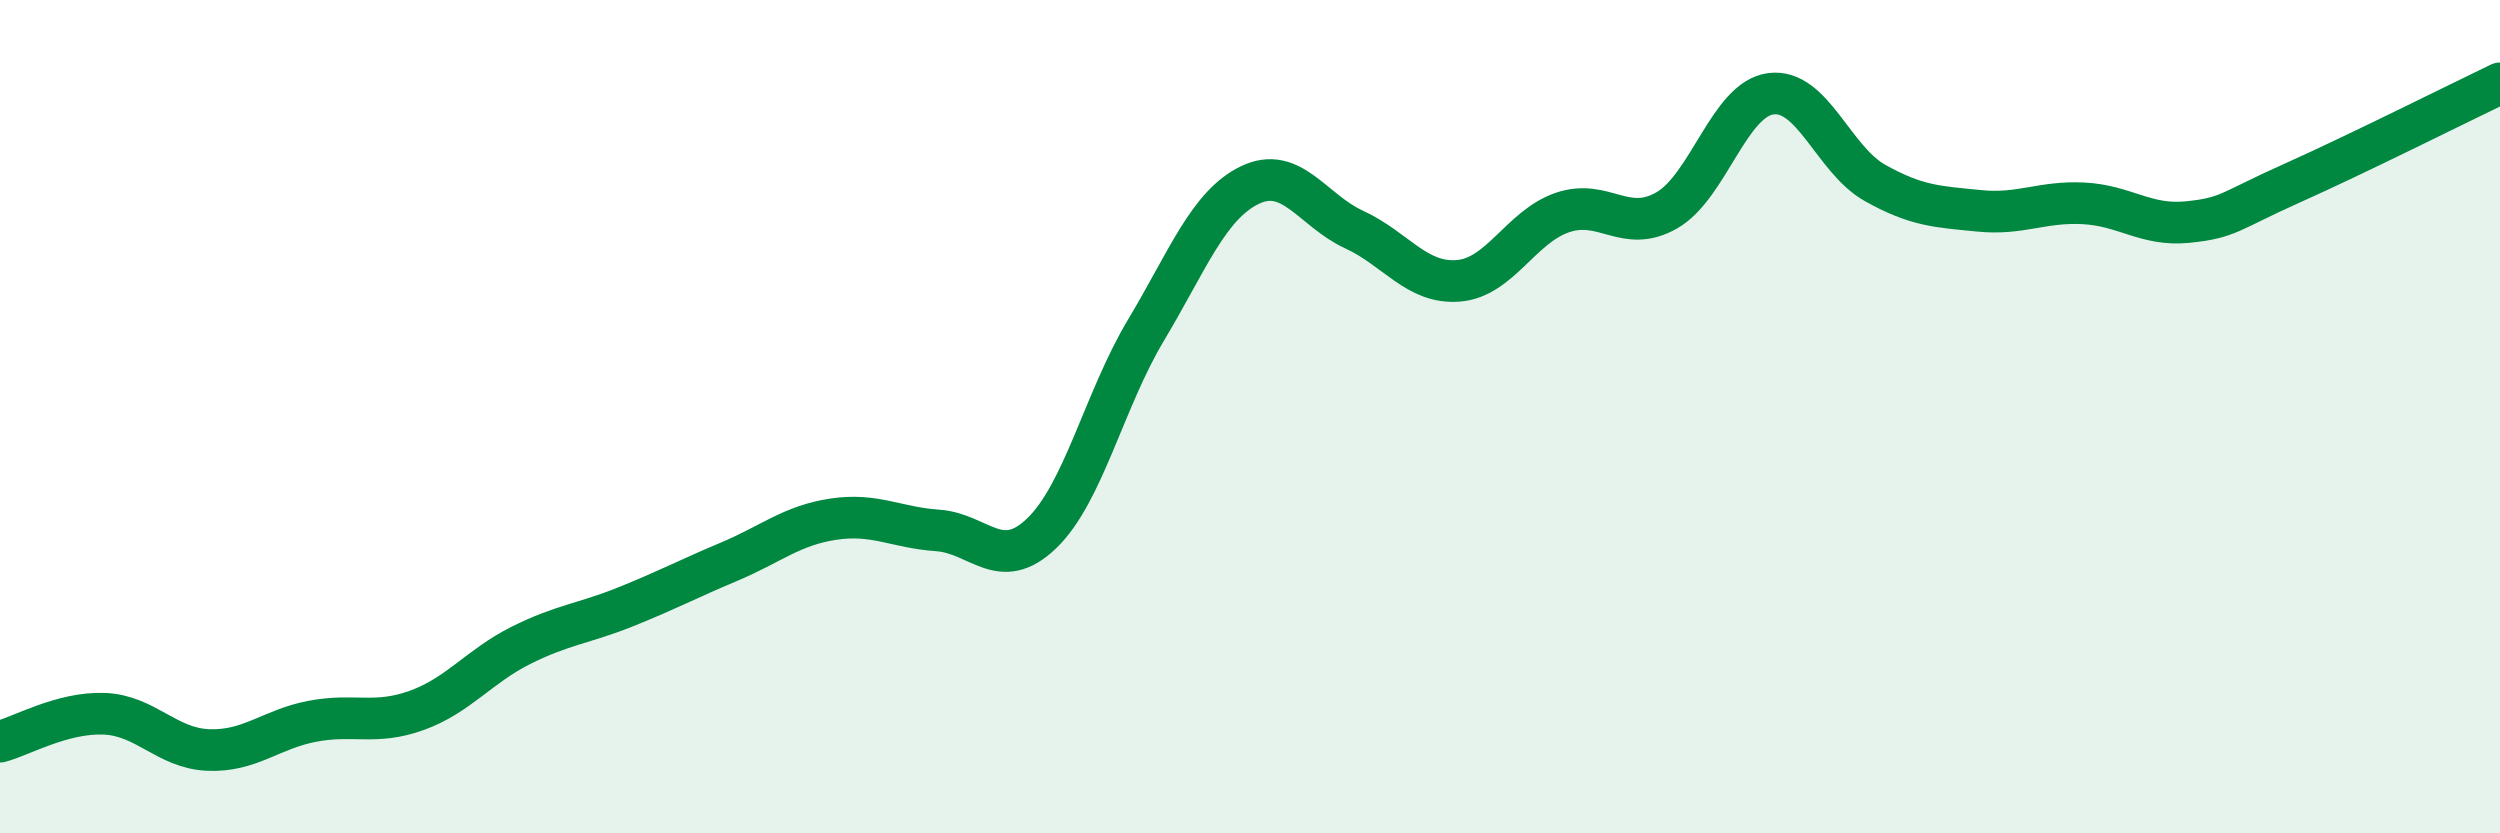 
    <svg width="60" height="20" viewBox="0 0 60 20" xmlns="http://www.w3.org/2000/svg">
      <path
        d="M 0,17.8 C 0.5,17.67 1.5,17.09 2.5,17.13 C 3.5,17.17 4,17.96 5,18 C 6,18.04 6.5,17.5 7.5,17.31 C 8.5,17.12 9,17.41 10,17.05 C 11,16.69 11.5,15.99 12.5,15.49 C 13.5,14.99 14,14.97 15,14.57 C 16,14.17 16.5,13.9 17.5,13.48 C 18.5,13.06 19,12.61 20,12.46 C 21,12.31 21.5,12.66 22.5,12.73 C 23.5,12.8 24,13.76 25,12.8 C 26,11.84 26.5,9.6 27.5,7.93 C 28.5,6.26 29,4.92 30,4.44 C 31,3.96 31.5,5.05 32.5,5.51 C 33.5,5.97 34,6.82 35,6.74 C 36,6.66 36.5,5.44 37.5,5.1 C 38.5,4.76 39,5.62 40,5.05 C 41,4.48 41.5,2.38 42.5,2.25 C 43.5,2.12 44,3.83 45,4.39 C 46,4.95 46.5,4.96 47.5,5.06 C 48.5,5.16 49,4.83 50,4.88 C 51,4.93 51.5,5.43 52.5,5.33 C 53.5,5.23 53.5,5.07 55,4.4 C 56.5,3.73 59,2.48 60,2L60 20L0 20Z"
        fill="#008740"
        opacity="0.1"
        stroke-linecap="round"
        stroke-linejoin="round"
      />
      <path
        d="M 0,17.8 C 0.5,17.67 1.5,17.09 2.5,17.13 C 3.5,17.17 4,17.96 5,18 C 6,18.04 6.5,17.5 7.5,17.31 C 8.5,17.12 9,17.41 10,17.05 C 11,16.69 11.5,15.99 12.5,15.49 C 13.5,14.99 14,14.97 15,14.57 C 16,14.17 16.5,13.9 17.5,13.48 C 18.5,13.06 19,12.61 20,12.46 C 21,12.31 21.5,12.66 22.5,12.73 C 23.5,12.8 24,13.76 25,12.8 C 26,11.84 26.5,9.6 27.5,7.93 C 28.5,6.26 29,4.92 30,4.44 C 31,3.96 31.5,5.05 32.5,5.51 C 33.5,5.97 34,6.82 35,6.74 C 36,6.66 36.5,5.44 37.5,5.1 C 38.5,4.76 39,5.62 40,5.05 C 41,4.48 41.5,2.38 42.5,2.25 C 43.5,2.12 44,3.83 45,4.39 C 46,4.95 46.5,4.96 47.5,5.06 C 48.5,5.16 49,4.83 50,4.88 C 51,4.93 51.5,5.43 52.5,5.33 C 53.5,5.23 53.5,5.07 55,4.4 C 56.5,3.73 59,2.48 60,2"
        stroke="#008740"
        stroke-width="1"
        fill="none"
        stroke-linecap="round"
        stroke-linejoin="round"
      />
    </svg>
  